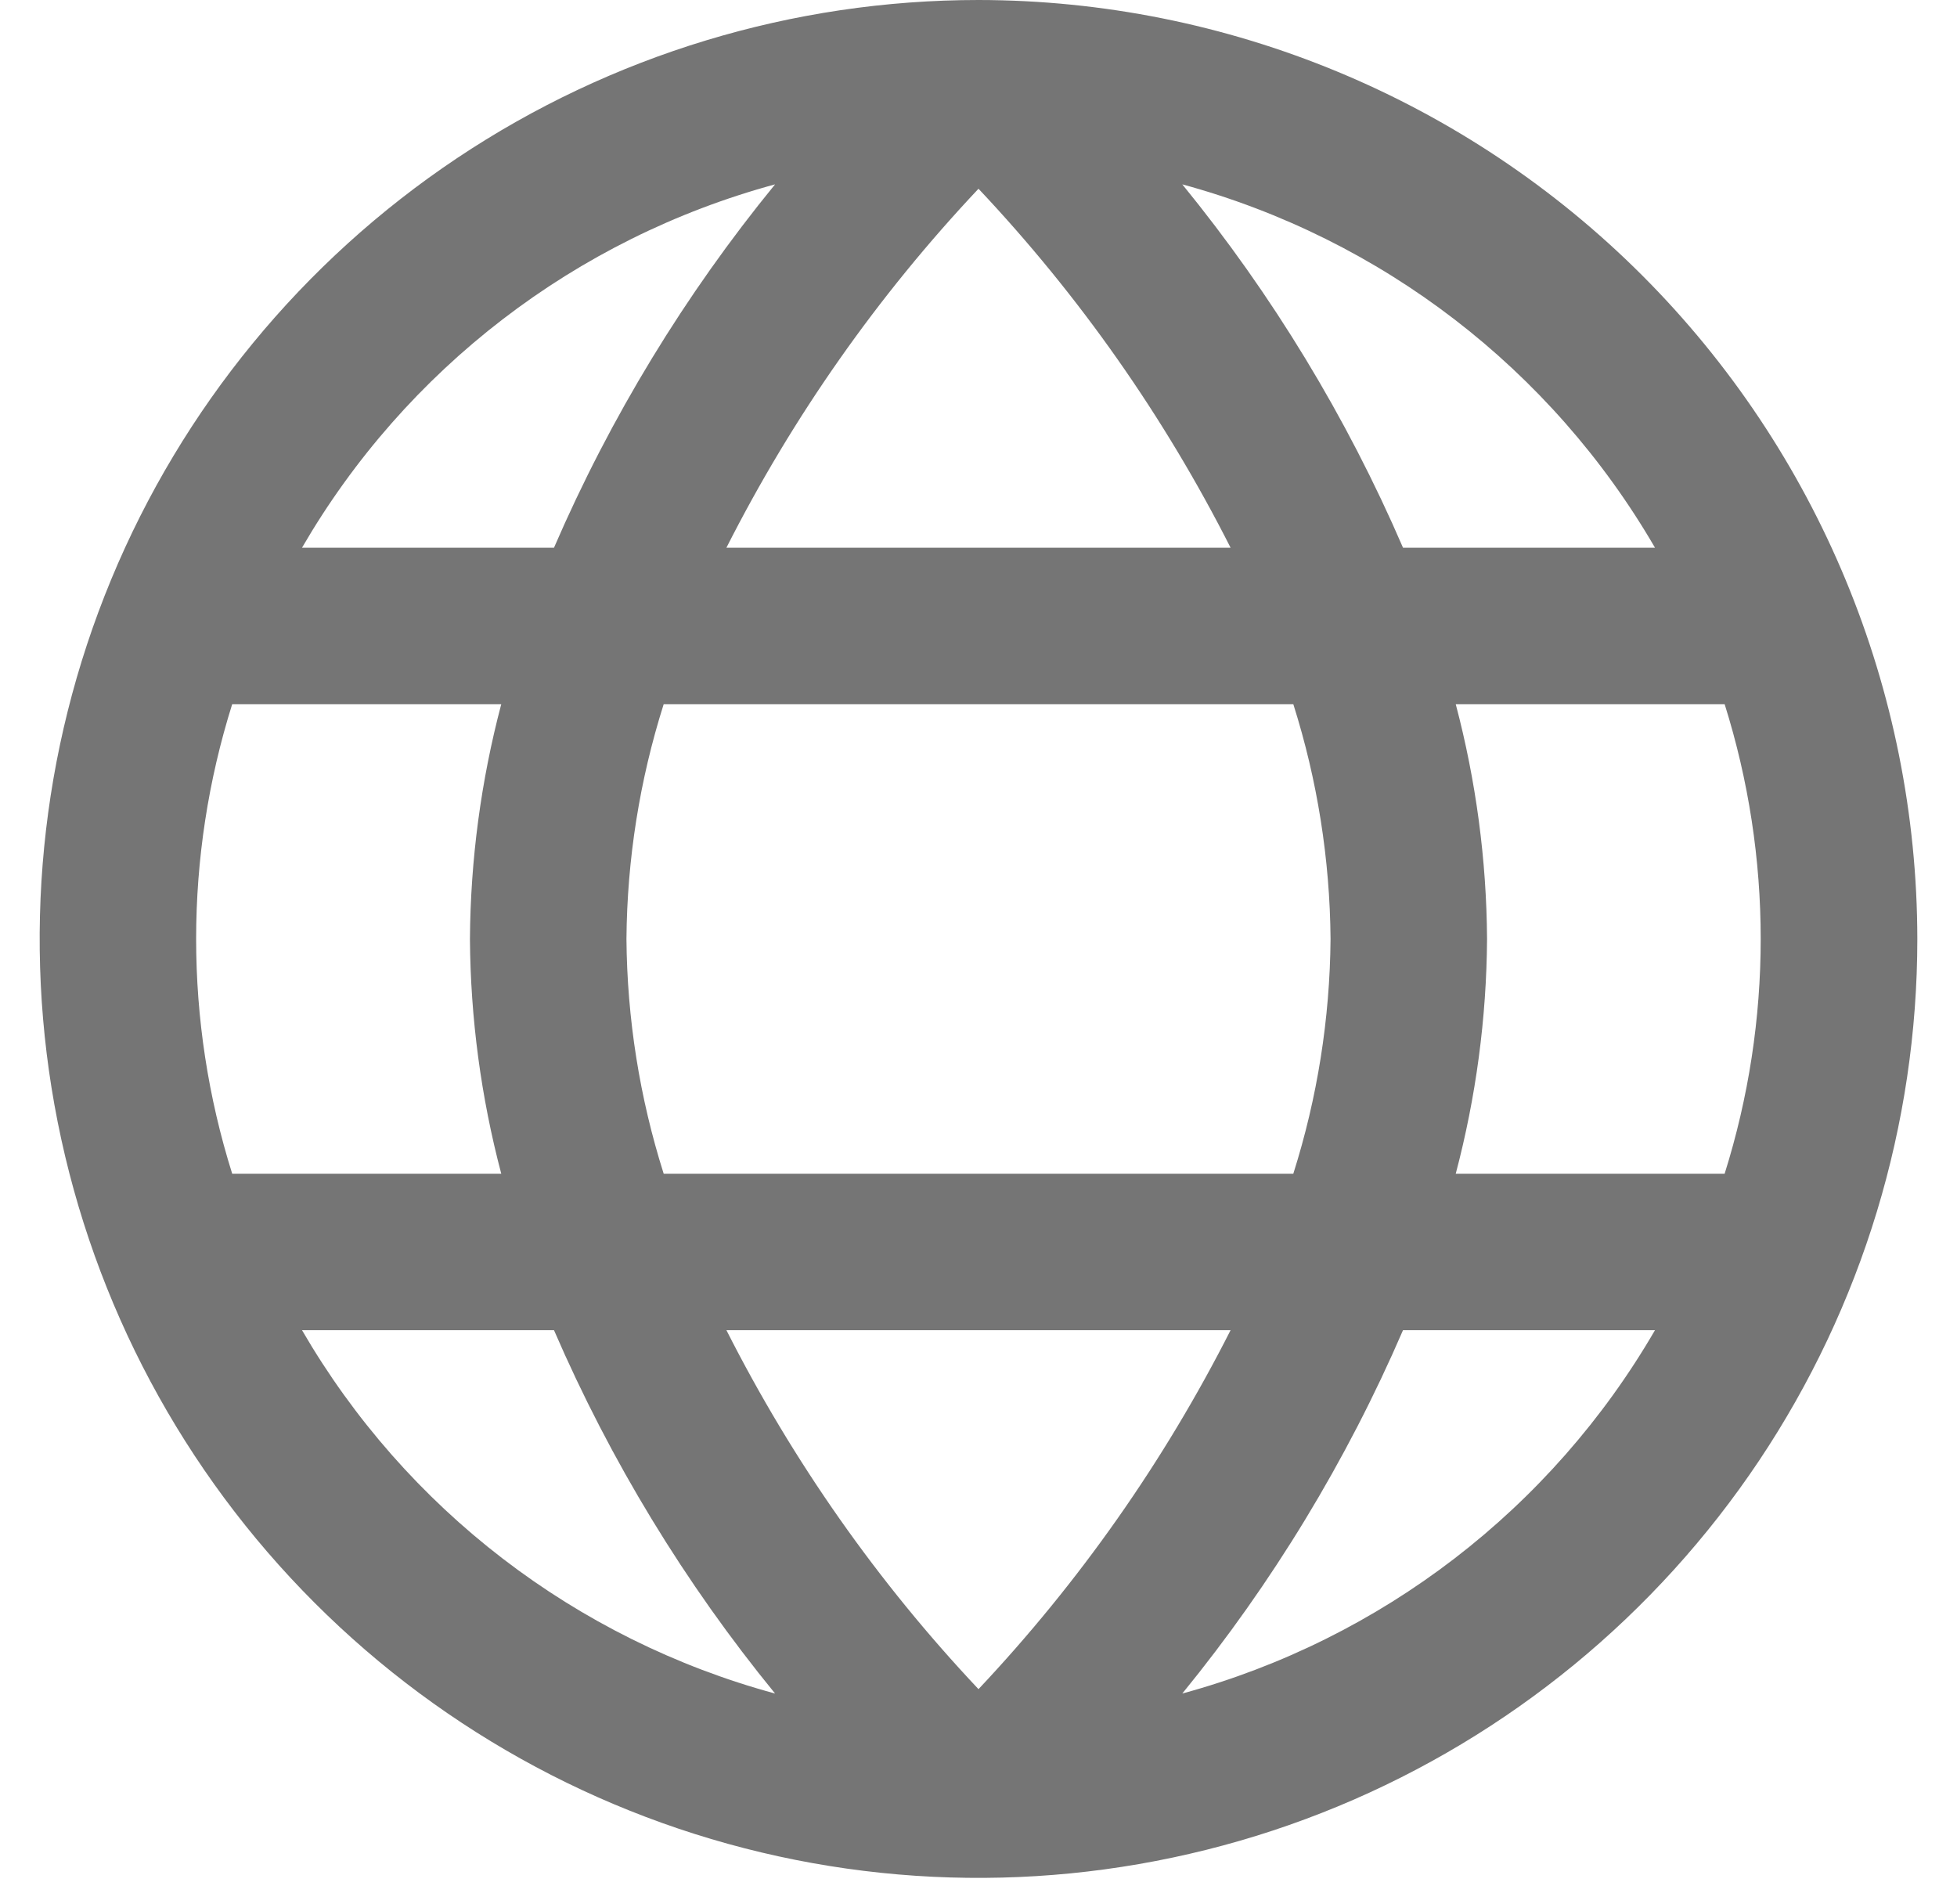 <svg width="37" height="36" viewBox="0 0 37 36" fill="none" xmlns="http://www.w3.org/2000/svg">
<g clip-path="url(#clip0_576_326)">
<path d="M18.5 0C14.989 0 11.558 1.041 8.639 2.991C5.72 4.942 3.445 7.714 2.101 10.957C0.758 14.201 0.406 17.77 1.091 21.213C1.776 24.656 3.466 27.819 5.949 30.301C8.431 32.783 11.594 34.474 15.037 35.159C18.48 35.844 22.049 35.492 25.293 34.149C28.536 32.805 31.308 30.53 33.259 27.611C35.209 24.692 36.25 21.261 36.25 17.75C36.245 13.044 34.373 8.532 31.046 5.204C27.718 1.877 23.206 0.005 18.5 0V0ZM31.29 10.354H26.526C25.459 7.882 24.055 5.571 22.353 3.485C26.12 4.51 29.331 6.978 31.29 10.354ZM25.156 17.75C25.144 19.256 24.907 20.752 24.452 22.188H12.548C12.093 20.752 11.856 19.256 11.844 17.75C11.856 16.244 12.093 14.748 12.548 13.312H24.452C24.907 14.748 25.144 16.244 25.156 17.75ZM13.734 25.146H23.266C22.01 27.625 20.405 29.91 18.5 31.932C16.594 29.911 14.989 27.625 13.734 25.146ZM13.734 10.354C14.99 7.875 16.595 5.59 18.5 3.568C20.406 5.589 22.011 7.875 23.266 10.354H13.734ZM14.654 3.485C12.95 5.57 11.543 7.882 10.474 10.354H5.71C7.671 6.976 10.885 4.508 14.654 3.485ZM4.39 13.312H9.477C9.094 14.761 8.895 16.252 8.885 17.75C8.895 19.248 9.094 20.739 9.477 22.188H4.39C3.481 19.299 3.481 16.201 4.39 13.312ZM5.71 25.146H10.474C11.543 27.618 12.95 29.93 14.654 32.015C10.885 30.992 7.671 28.524 5.71 25.146ZM22.353 32.015C24.055 29.929 25.459 27.617 26.526 25.146H31.29C29.331 28.522 26.12 30.99 22.353 32.015ZM32.61 22.188H27.523C27.906 20.739 28.105 19.248 28.115 17.75C28.105 16.252 27.906 14.761 27.523 13.312H32.607C33.516 16.201 33.516 19.299 32.607 22.188H32.61Z" fill="#757575"/>
</g>
<defs>
<clipPath id="clip0_576_326">
<rect width="35.5" height="35.5" fill="white" transform="translate(0.75)"/>
</clipPath>
</defs>
</svg>
